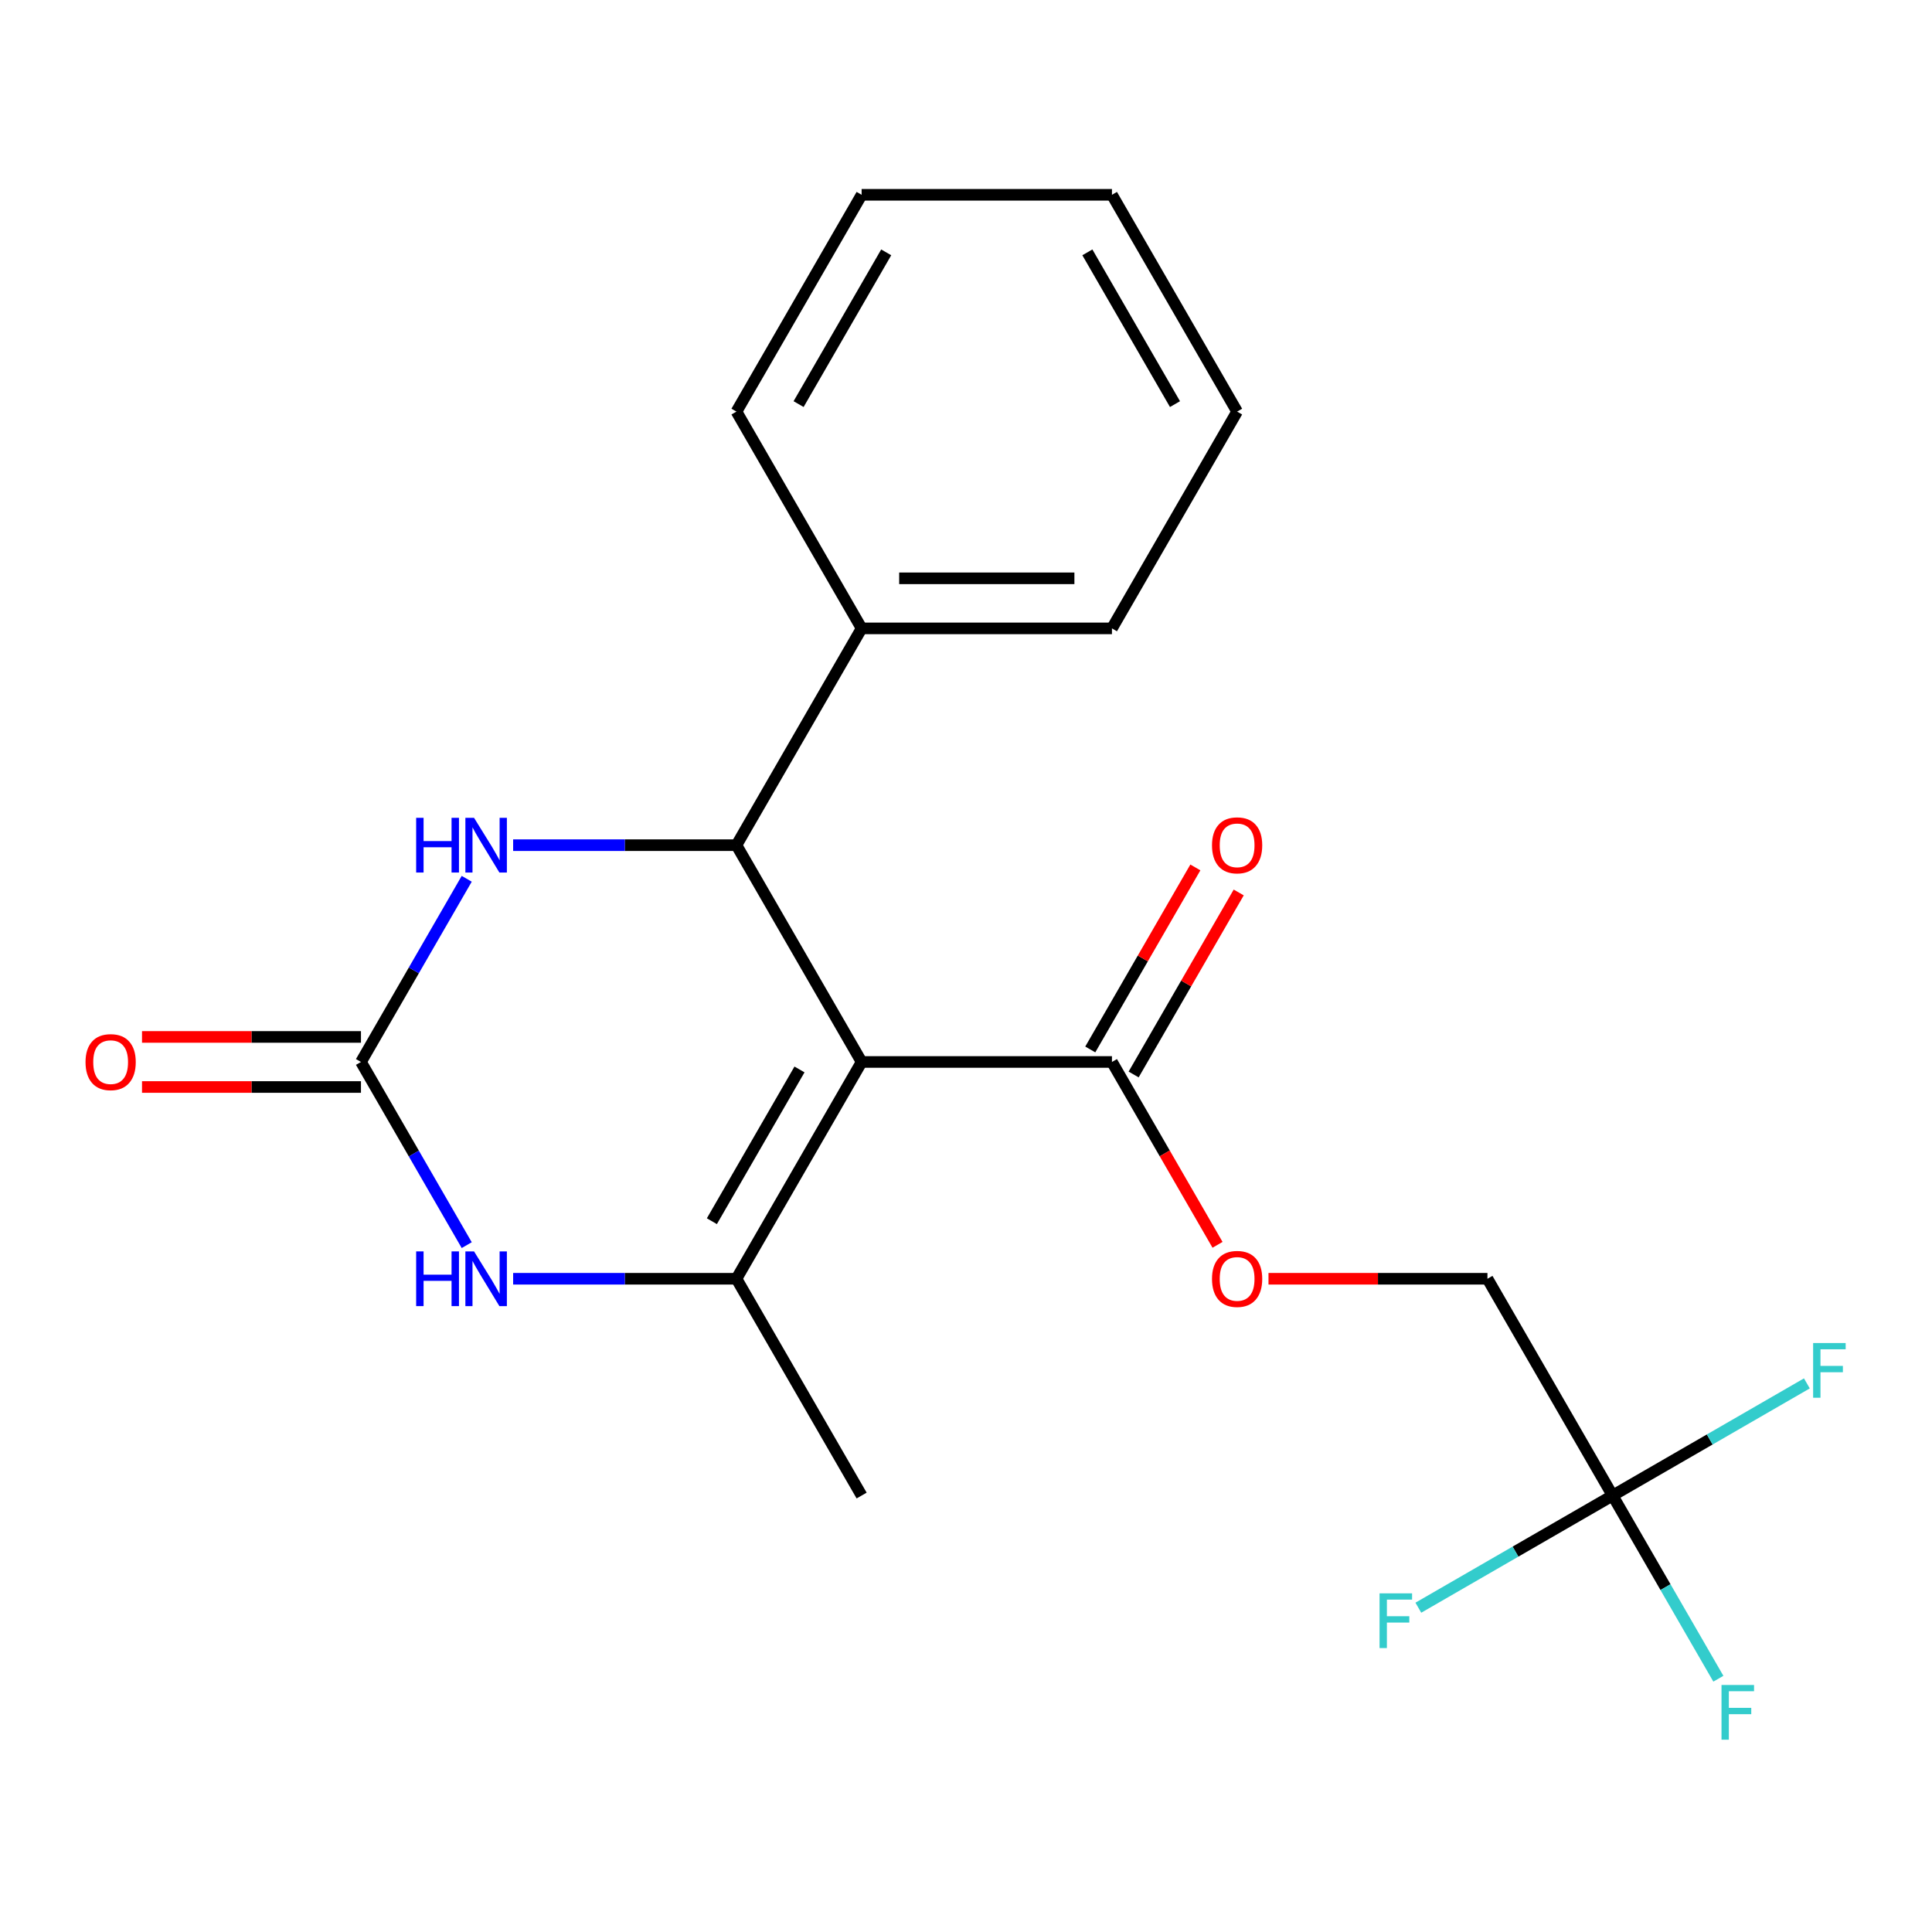 <?xml version='1.0' encoding='iso-8859-1'?>
<svg version='1.1' baseProfile='full'
              xmlns='http://www.w3.org/2000/svg'
                      xmlns:rdkit='http://www.rdkit.org/xml'
                      xmlns:xlink='http://www.w3.org/1999/xlink'
                  xml:space='preserve'
width='1000px' height='1000px' viewBox='0 0 1000 1000'>
<!-- END OF HEADER -->
<rect style='opacity:1.0;fill:#FFFFFF;stroke:none' width='1000' height='1000' x='0' y='0'> </rect>
<path class='bond-0' d='M 445.976,549.672 L 381.191,661.882' style='fill:none;fill-rule:evenodd;stroke:#000000;stroke-width:6px;stroke-linecap:butt;stroke-linejoin:miter;stroke-opacity:1' />
<path class='bond-0' d='M 413.816,553.546 L 368.467,632.094' style='fill:none;fill-rule:evenodd;stroke:#000000;stroke-width:6px;stroke-linecap:butt;stroke-linejoin:miter;stroke-opacity:1' />
<path class='bond-1' d='M 445.976,549.672 L 381.191,437.461' style='fill:none;fill-rule:evenodd;stroke:#000000;stroke-width:6px;stroke-linecap:butt;stroke-linejoin:miter;stroke-opacity:1' />
<path class='bond-5' d='M 445.976,549.672 L 575.545,549.672' style='fill:none;fill-rule:evenodd;stroke:#000000;stroke-width:6px;stroke-linecap:butt;stroke-linejoin:miter;stroke-opacity:1' />
<path class='bond-3' d='M 381.191,661.882 L 323.396,661.882' style='fill:none;fill-rule:evenodd;stroke:#000000;stroke-width:6px;stroke-linecap:butt;stroke-linejoin:miter;stroke-opacity:1' />
<path class='bond-3' d='M 323.396,661.882 L 265.601,661.882' style='fill:none;fill-rule:evenodd;stroke:#0000FF;stroke-width:6px;stroke-linecap:butt;stroke-linejoin:miter;stroke-opacity:1' />
<path class='bond-15' d='M 381.191,661.882 L 445.976,774.093' style='fill:none;fill-rule:evenodd;stroke:#000000;stroke-width:6px;stroke-linecap:butt;stroke-linejoin:miter;stroke-opacity:1' />
<path class='bond-4' d='M 381.191,437.461 L 323.396,437.461' style='fill:none;fill-rule:evenodd;stroke:#000000;stroke-width:6px;stroke-linecap:butt;stroke-linejoin:miter;stroke-opacity:1' />
<path class='bond-4' d='M 323.396,437.461 L 265.601,437.461' style='fill:none;fill-rule:evenodd;stroke:#0000FF;stroke-width:6px;stroke-linecap:butt;stroke-linejoin:miter;stroke-opacity:1' />
<path class='bond-9' d='M 381.191,437.461 L 445.976,325.251' style='fill:none;fill-rule:evenodd;stroke:#000000;stroke-width:6px;stroke-linecap:butt;stroke-linejoin:miter;stroke-opacity:1' />
<path class='bond-2' d='M 186.837,549.672 L 214.206,502.266' style='fill:none;fill-rule:evenodd;stroke:#000000;stroke-width:6px;stroke-linecap:butt;stroke-linejoin:miter;stroke-opacity:1' />
<path class='bond-2' d='M 214.206,502.266 L 241.576,454.861' style='fill:none;fill-rule:evenodd;stroke:#0000FF;stroke-width:6px;stroke-linecap:butt;stroke-linejoin:miter;stroke-opacity:1' />
<path class='bond-8' d='M 186.837,536.715 L 130.172,536.715' style='fill:none;fill-rule:evenodd;stroke:#000000;stroke-width:6px;stroke-linecap:butt;stroke-linejoin:miter;stroke-opacity:1' />
<path class='bond-8' d='M 130.172,536.715 L 73.507,536.715' style='fill:none;fill-rule:evenodd;stroke:#FF0000;stroke-width:6px;stroke-linecap:butt;stroke-linejoin:miter;stroke-opacity:1' />
<path class='bond-8' d='M 186.837,562.629 L 130.172,562.629' style='fill:none;fill-rule:evenodd;stroke:#000000;stroke-width:6px;stroke-linecap:butt;stroke-linejoin:miter;stroke-opacity:1' />
<path class='bond-8' d='M 130.172,562.629 L 73.507,562.629' style='fill:none;fill-rule:evenodd;stroke:#FF0000;stroke-width:6px;stroke-linecap:butt;stroke-linejoin:miter;stroke-opacity:1' />
<path class='bond-21' d='M 186.837,549.672 L 214.206,597.077' style='fill:none;fill-rule:evenodd;stroke:#000000;stroke-width:6px;stroke-linecap:butt;stroke-linejoin:miter;stroke-opacity:1' />
<path class='bond-21' d='M 214.206,597.077 L 241.576,644.483' style='fill:none;fill-rule:evenodd;stroke:#0000FF;stroke-width:6px;stroke-linecap:butt;stroke-linejoin:miter;stroke-opacity:1' />
<path class='bond-7' d='M 575.545,549.672 L 602.869,596.997' style='fill:none;fill-rule:evenodd;stroke:#000000;stroke-width:6px;stroke-linecap:butt;stroke-linejoin:miter;stroke-opacity:1' />
<path class='bond-7' d='M 602.869,596.997 L 630.192,644.323' style='fill:none;fill-rule:evenodd;stroke:#FF0000;stroke-width:6px;stroke-linecap:butt;stroke-linejoin:miter;stroke-opacity:1' />
<path class='bond-10' d='M 586.766,556.15 L 613.963,509.045' style='fill:none;fill-rule:evenodd;stroke:#000000;stroke-width:6px;stroke-linecap:butt;stroke-linejoin:miter;stroke-opacity:1' />
<path class='bond-10' d='M 613.963,509.045 L 641.159,461.939' style='fill:none;fill-rule:evenodd;stroke:#FF0000;stroke-width:6px;stroke-linecap:butt;stroke-linejoin:miter;stroke-opacity:1' />
<path class='bond-10' d='M 564.324,543.193 L 591.52,496.088' style='fill:none;fill-rule:evenodd;stroke:#000000;stroke-width:6px;stroke-linecap:butt;stroke-linejoin:miter;stroke-opacity:1' />
<path class='bond-10' d='M 591.52,496.088 L 618.717,448.982' style='fill:none;fill-rule:evenodd;stroke:#FF0000;stroke-width:6px;stroke-linecap:butt;stroke-linejoin:miter;stroke-opacity:1' />
<path class='bond-6' d='M 834.684,774.093 L 769.899,661.882' style='fill:none;fill-rule:evenodd;stroke:#000000;stroke-width:6px;stroke-linecap:butt;stroke-linejoin:miter;stroke-opacity:1' />
<path class='bond-12' d='M 834.684,774.093 L 862.054,821.498' style='fill:none;fill-rule:evenodd;stroke:#000000;stroke-width:6px;stroke-linecap:butt;stroke-linejoin:miter;stroke-opacity:1' />
<path class='bond-12' d='M 862.054,821.498 L 889.423,868.904' style='fill:none;fill-rule:evenodd;stroke:#33CCCC;stroke-width:6px;stroke-linecap:butt;stroke-linejoin:miter;stroke-opacity:1' />
<path class='bond-13' d='M 834.684,774.093 L 884.96,745.066' style='fill:none;fill-rule:evenodd;stroke:#000000;stroke-width:6px;stroke-linecap:butt;stroke-linejoin:miter;stroke-opacity:1' />
<path class='bond-13' d='M 884.96,745.066 L 935.235,716.039' style='fill:none;fill-rule:evenodd;stroke:#33CCCC;stroke-width:6px;stroke-linecap:butt;stroke-linejoin:miter;stroke-opacity:1' />
<path class='bond-14' d='M 834.684,774.093 L 784.408,803.119' style='fill:none;fill-rule:evenodd;stroke:#000000;stroke-width:6px;stroke-linecap:butt;stroke-linejoin:miter;stroke-opacity:1' />
<path class='bond-14' d='M 784.408,803.119 L 734.133,832.146' style='fill:none;fill-rule:evenodd;stroke:#33CCCC;stroke-width:6px;stroke-linecap:butt;stroke-linejoin:miter;stroke-opacity:1' />
<path class='bond-11' d='M 656.569,661.882 L 713.234,661.882' style='fill:none;fill-rule:evenodd;stroke:#FF0000;stroke-width:6px;stroke-linecap:butt;stroke-linejoin:miter;stroke-opacity:1' />
<path class='bond-11' d='M 713.234,661.882 L 769.899,661.882' style='fill:none;fill-rule:evenodd;stroke:#000000;stroke-width:6px;stroke-linecap:butt;stroke-linejoin:miter;stroke-opacity:1' />
<path class='bond-16' d='M 445.976,325.251 L 575.545,325.251' style='fill:none;fill-rule:evenodd;stroke:#000000;stroke-width:6px;stroke-linecap:butt;stroke-linejoin:miter;stroke-opacity:1' />
<path class='bond-16' d='M 465.411,299.337 L 556.11,299.337' style='fill:none;fill-rule:evenodd;stroke:#000000;stroke-width:6px;stroke-linecap:butt;stroke-linejoin:miter;stroke-opacity:1' />
<path class='bond-17' d='M 445.976,325.251 L 381.191,213.041' style='fill:none;fill-rule:evenodd;stroke:#000000;stroke-width:6px;stroke-linecap:butt;stroke-linejoin:miter;stroke-opacity:1' />
<path class='bond-18' d='M 575.545,325.251 L 640.33,213.041' style='fill:none;fill-rule:evenodd;stroke:#000000;stroke-width:6px;stroke-linecap:butt;stroke-linejoin:miter;stroke-opacity:1' />
<path class='bond-19' d='M 381.191,213.041 L 445.976,100.83' style='fill:none;fill-rule:evenodd;stroke:#000000;stroke-width:6px;stroke-linecap:butt;stroke-linejoin:miter;stroke-opacity:1' />
<path class='bond-19' d='M 413.351,209.166 L 458.7,130.619' style='fill:none;fill-rule:evenodd;stroke:#000000;stroke-width:6px;stroke-linecap:butt;stroke-linejoin:miter;stroke-opacity:1' />
<path class='bond-22' d='M 640.33,213.041 L 575.545,100.83' style='fill:none;fill-rule:evenodd;stroke:#000000;stroke-width:6px;stroke-linecap:butt;stroke-linejoin:miter;stroke-opacity:1' />
<path class='bond-22' d='M 608.17,209.166 L 562.821,130.619' style='fill:none;fill-rule:evenodd;stroke:#000000;stroke-width:6px;stroke-linecap:butt;stroke-linejoin:miter;stroke-opacity:1' />
<path class='bond-20' d='M 445.976,100.83 L 575.545,100.83' style='fill:none;fill-rule:evenodd;stroke:#000000;stroke-width:6px;stroke-linecap:butt;stroke-linejoin:miter;stroke-opacity:1' />
<path  class='atom-4' d='M 215.402 647.722
L 219.242 647.722
L 219.242 659.762
L 233.722 659.762
L 233.722 647.722
L 237.562 647.722
L 237.562 676.042
L 233.722 676.042
L 233.722 662.962
L 219.242 662.962
L 219.242 676.042
L 215.402 676.042
L 215.402 647.722
' fill='#0000FF'/>
<path  class='atom-4' d='M 245.362 647.722
L 254.642 662.722
Q 255.562 664.202, 257.042 666.882
Q 258.522 669.562, 258.602 669.722
L 258.602 647.722
L 262.362 647.722
L 262.362 676.042
L 258.482 676.042
L 248.522 659.642
Q 247.362 657.722, 246.122 655.522
Q 244.922 653.322, 244.562 652.642
L 244.562 676.042
L 240.882 676.042
L 240.882 647.722
L 245.362 647.722
' fill='#0000FF'/>
<path  class='atom-5' d='M 215.402 423.301
L 219.242 423.301
L 219.242 435.341
L 233.722 435.341
L 233.722 423.301
L 237.562 423.301
L 237.562 451.621
L 233.722 451.621
L 233.722 438.541
L 219.242 438.541
L 219.242 451.621
L 215.402 451.621
L 215.402 423.301
' fill='#0000FF'/>
<path  class='atom-5' d='M 245.362 423.301
L 254.642 438.301
Q 255.562 439.781, 257.042 442.461
Q 258.522 445.141, 258.602 445.301
L 258.602 423.301
L 262.362 423.301
L 262.362 451.621
L 258.482 451.621
L 248.522 435.221
Q 247.362 433.301, 246.122 431.101
Q 244.922 428.901, 244.562 428.221
L 244.562 451.621
L 240.882 451.621
L 240.882 423.301
L 245.362 423.301
' fill='#0000FF'/>
<path  class='atom-8' d='M 627.33 661.962
Q 627.33 655.162, 630.69 651.362
Q 634.05 647.562, 640.33 647.562
Q 646.61 647.562, 649.97 651.362
Q 653.33 655.162, 653.33 661.962
Q 653.33 668.842, 649.93 672.762
Q 646.53 676.642, 640.33 676.642
Q 634.09 676.642, 630.69 672.762
Q 627.33 668.882, 627.33 661.962
M 640.33 673.442
Q 644.65 673.442, 646.97 670.562
Q 649.33 667.642, 649.33 661.962
Q 649.33 656.402, 646.97 653.602
Q 644.65 650.762, 640.33 650.762
Q 636.01 650.762, 633.65 653.562
Q 631.33 656.362, 631.33 661.962
Q 631.33 667.682, 633.65 670.562
Q 636.01 673.442, 640.33 673.442
' fill='#FF0000'/>
<path  class='atom-9' d='M 44.267 549.752
Q 44.267 542.952, 47.627 539.152
Q 50.987 535.352, 57.267 535.352
Q 63.547 535.352, 66.907 539.152
Q 70.267 542.952, 70.267 549.752
Q 70.267 556.632, 66.867 560.552
Q 63.467 564.432, 57.267 564.432
Q 51.027 564.432, 47.627 560.552
Q 44.267 556.672, 44.267 549.752
M 57.267 561.232
Q 61.587 561.232, 63.907 558.352
Q 66.267 555.432, 66.267 549.752
Q 66.267 544.192, 63.907 541.392
Q 61.587 538.552, 57.267 538.552
Q 52.947 538.552, 50.587 541.352
Q 48.267 544.152, 48.267 549.752
Q 48.267 555.472, 50.587 558.352
Q 52.947 561.232, 57.267 561.232
' fill='#FF0000'/>
<path  class='atom-11' d='M 627.33 437.541
Q 627.33 430.741, 630.69 426.941
Q 634.05 423.141, 640.33 423.141
Q 646.61 423.141, 649.97 426.941
Q 653.33 430.741, 653.33 437.541
Q 653.33 444.421, 649.93 448.341
Q 646.53 452.221, 640.33 452.221
Q 634.09 452.221, 630.69 448.341
Q 627.33 444.461, 627.33 437.541
M 640.33 449.021
Q 644.65 449.021, 646.97 446.141
Q 649.33 443.221, 649.33 437.541
Q 649.33 431.981, 646.97 429.181
Q 644.65 426.341, 640.33 426.341
Q 636.01 426.341, 633.65 429.141
Q 631.33 431.941, 631.33 437.541
Q 631.33 443.261, 633.65 446.141
Q 636.01 449.021, 640.33 449.021
' fill='#FF0000'/>
<path  class='atom-13' d='M 891.049 872.143
L 907.889 872.143
L 907.889 875.383
L 894.849 875.383
L 894.849 883.983
L 906.449 883.983
L 906.449 887.263
L 894.849 887.263
L 894.849 900.463
L 891.049 900.463
L 891.049 872.143
' fill='#33CCCC'/>
<path  class='atom-14' d='M 938.474 695.148
L 955.314 695.148
L 955.314 698.388
L 942.274 698.388
L 942.274 706.988
L 953.874 706.988
L 953.874 710.268
L 942.274 710.268
L 942.274 723.468
L 938.474 723.468
L 938.474 695.148
' fill='#33CCCC'/>
<path  class='atom-15' d='M 714.054 824.717
L 730.894 824.717
L 730.894 827.957
L 717.854 827.957
L 717.854 836.557
L 729.454 836.557
L 729.454 839.837
L 717.854 839.837
L 717.854 853.037
L 714.054 853.037
L 714.054 824.717
' fill='#33CCCC'/>
</svg>

